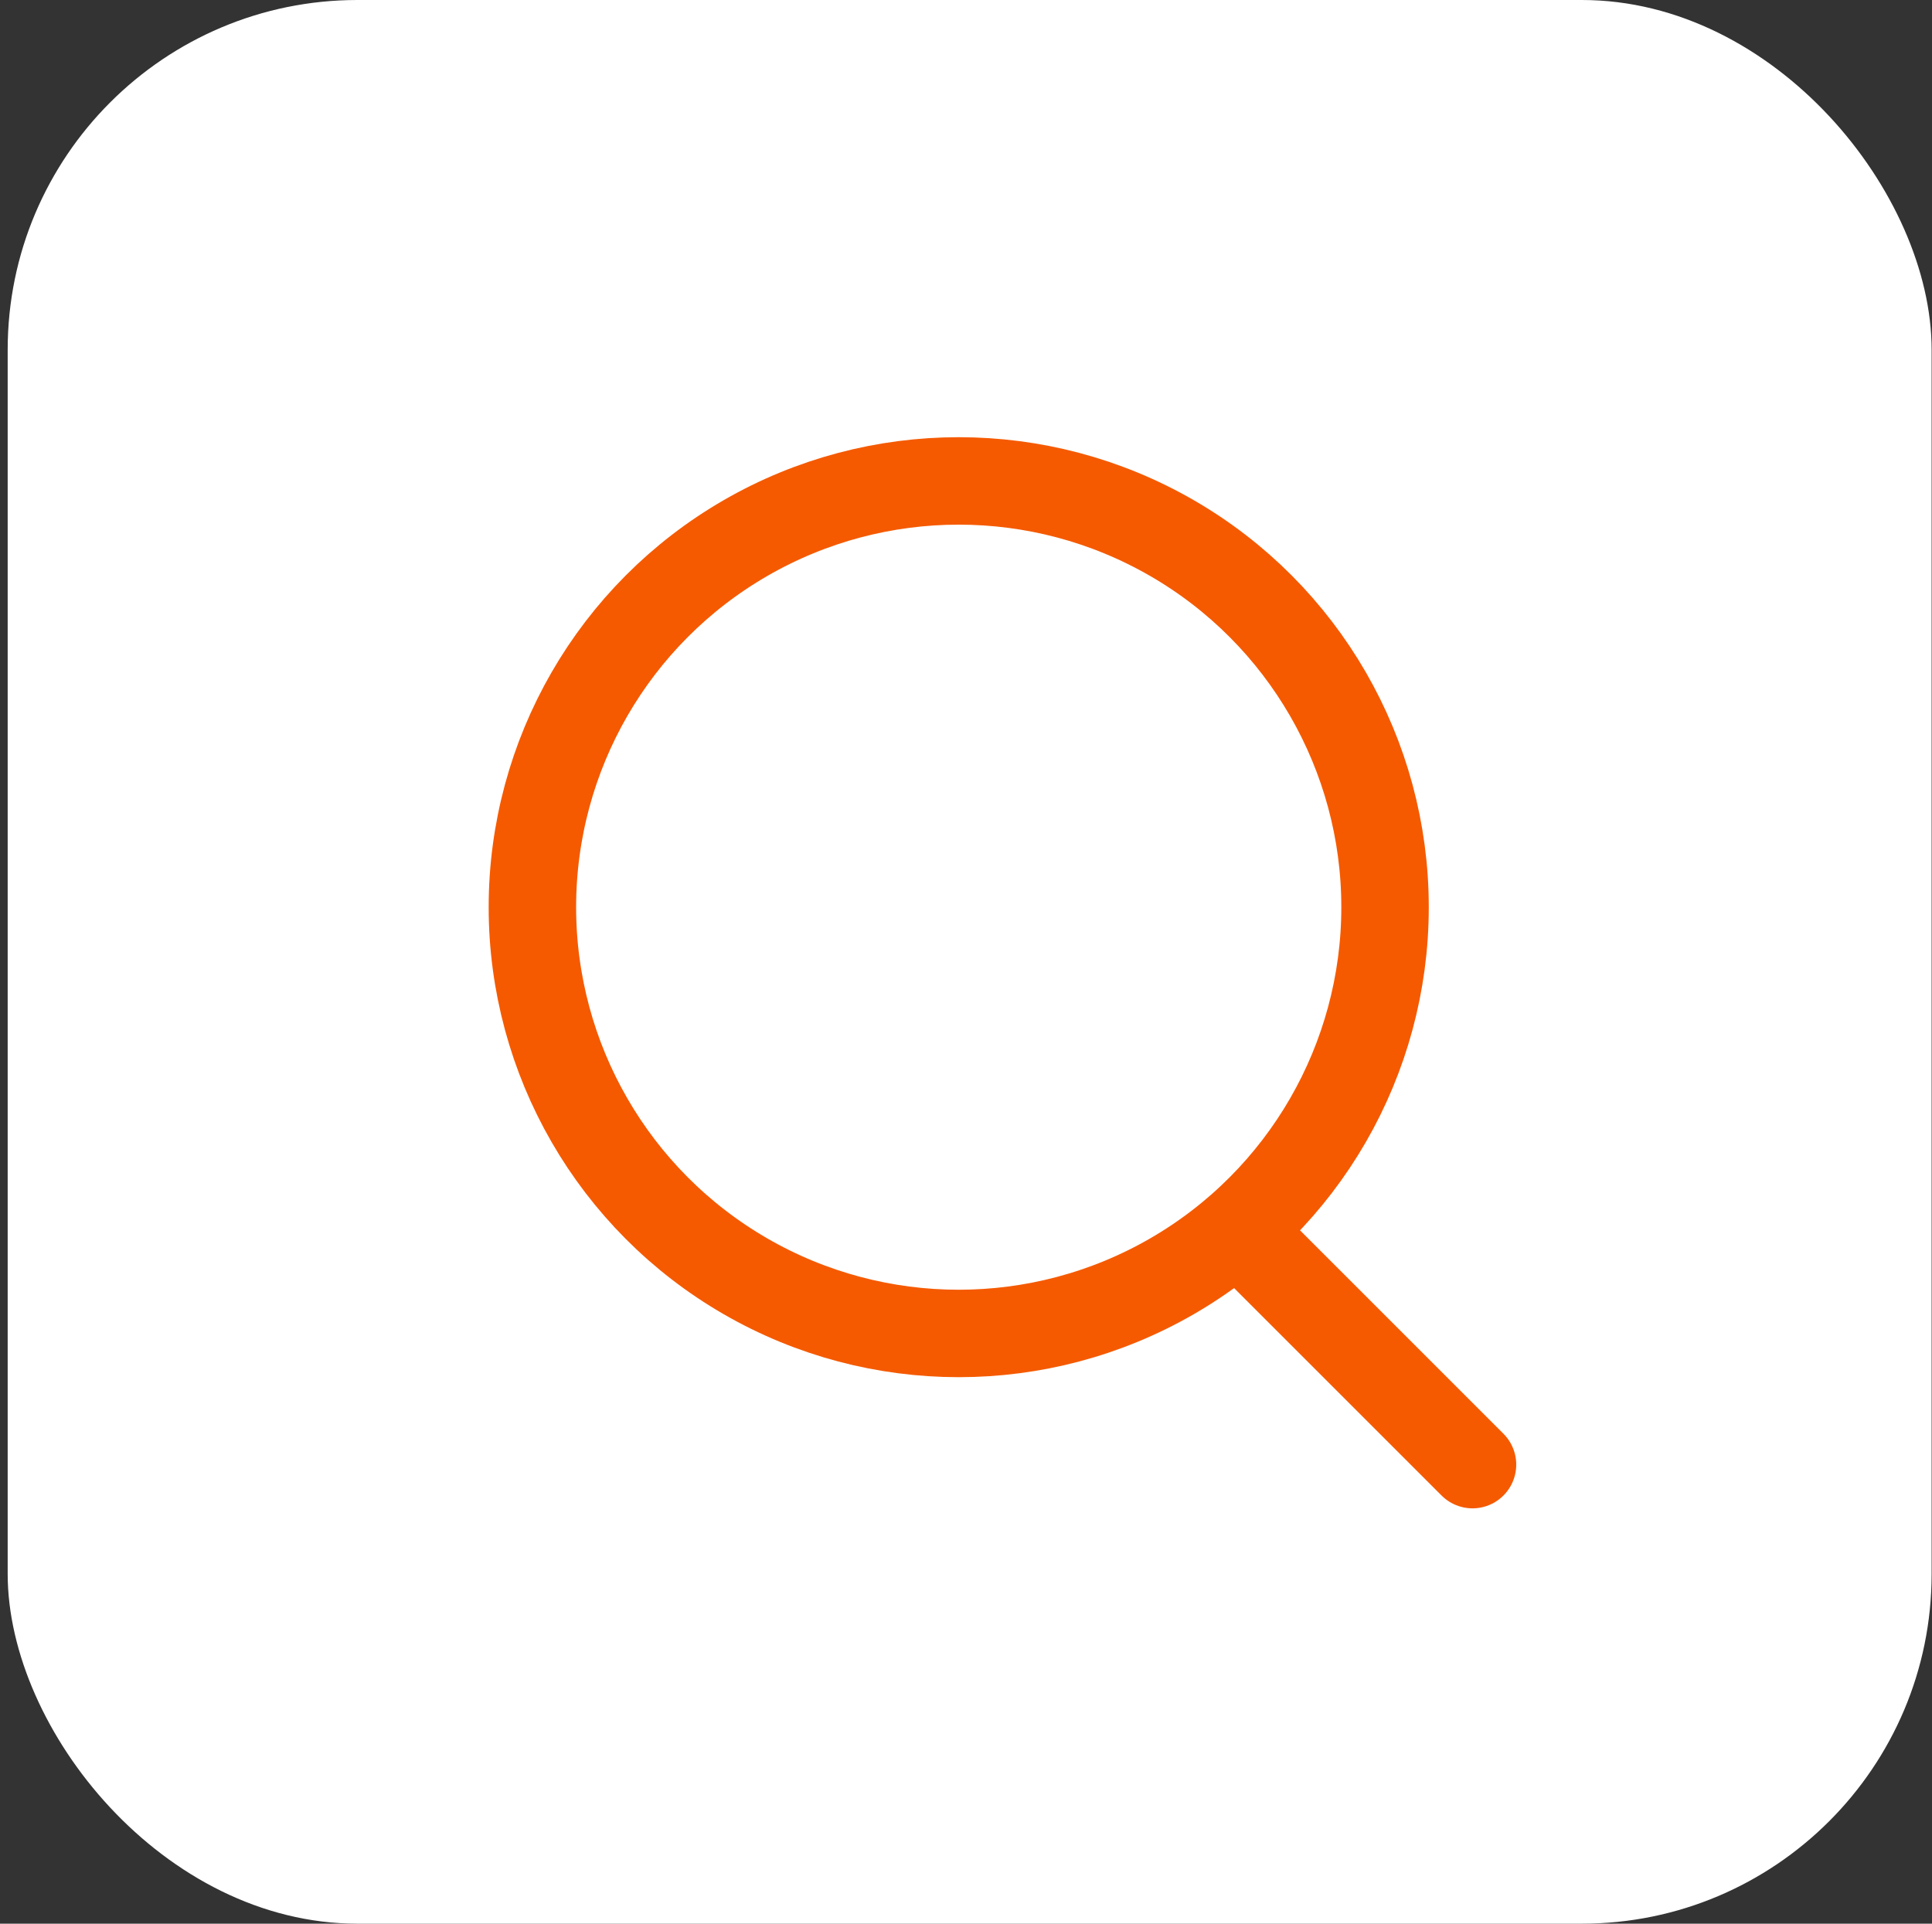 <?xml version="1.0" encoding="UTF-8"?> <svg xmlns="http://www.w3.org/2000/svg" width="240" height="239" viewBox="0 0 240 239" fill="none"><rect x="0" y="0" width="240" height="239" fill="#333333" stroke="none"/><rect x="0.954" width="239" height="239" rx="43.455" fill="white"></rect><path d="M182.92 181.966L154.403 153.449" stroke="#F55A00" stroke-width="10.864" stroke-linecap="round"></path><circle cx="119.096" cy="112.71" r="52.96" stroke="#F55A00" stroke-width="10.864"></circle></svg> 